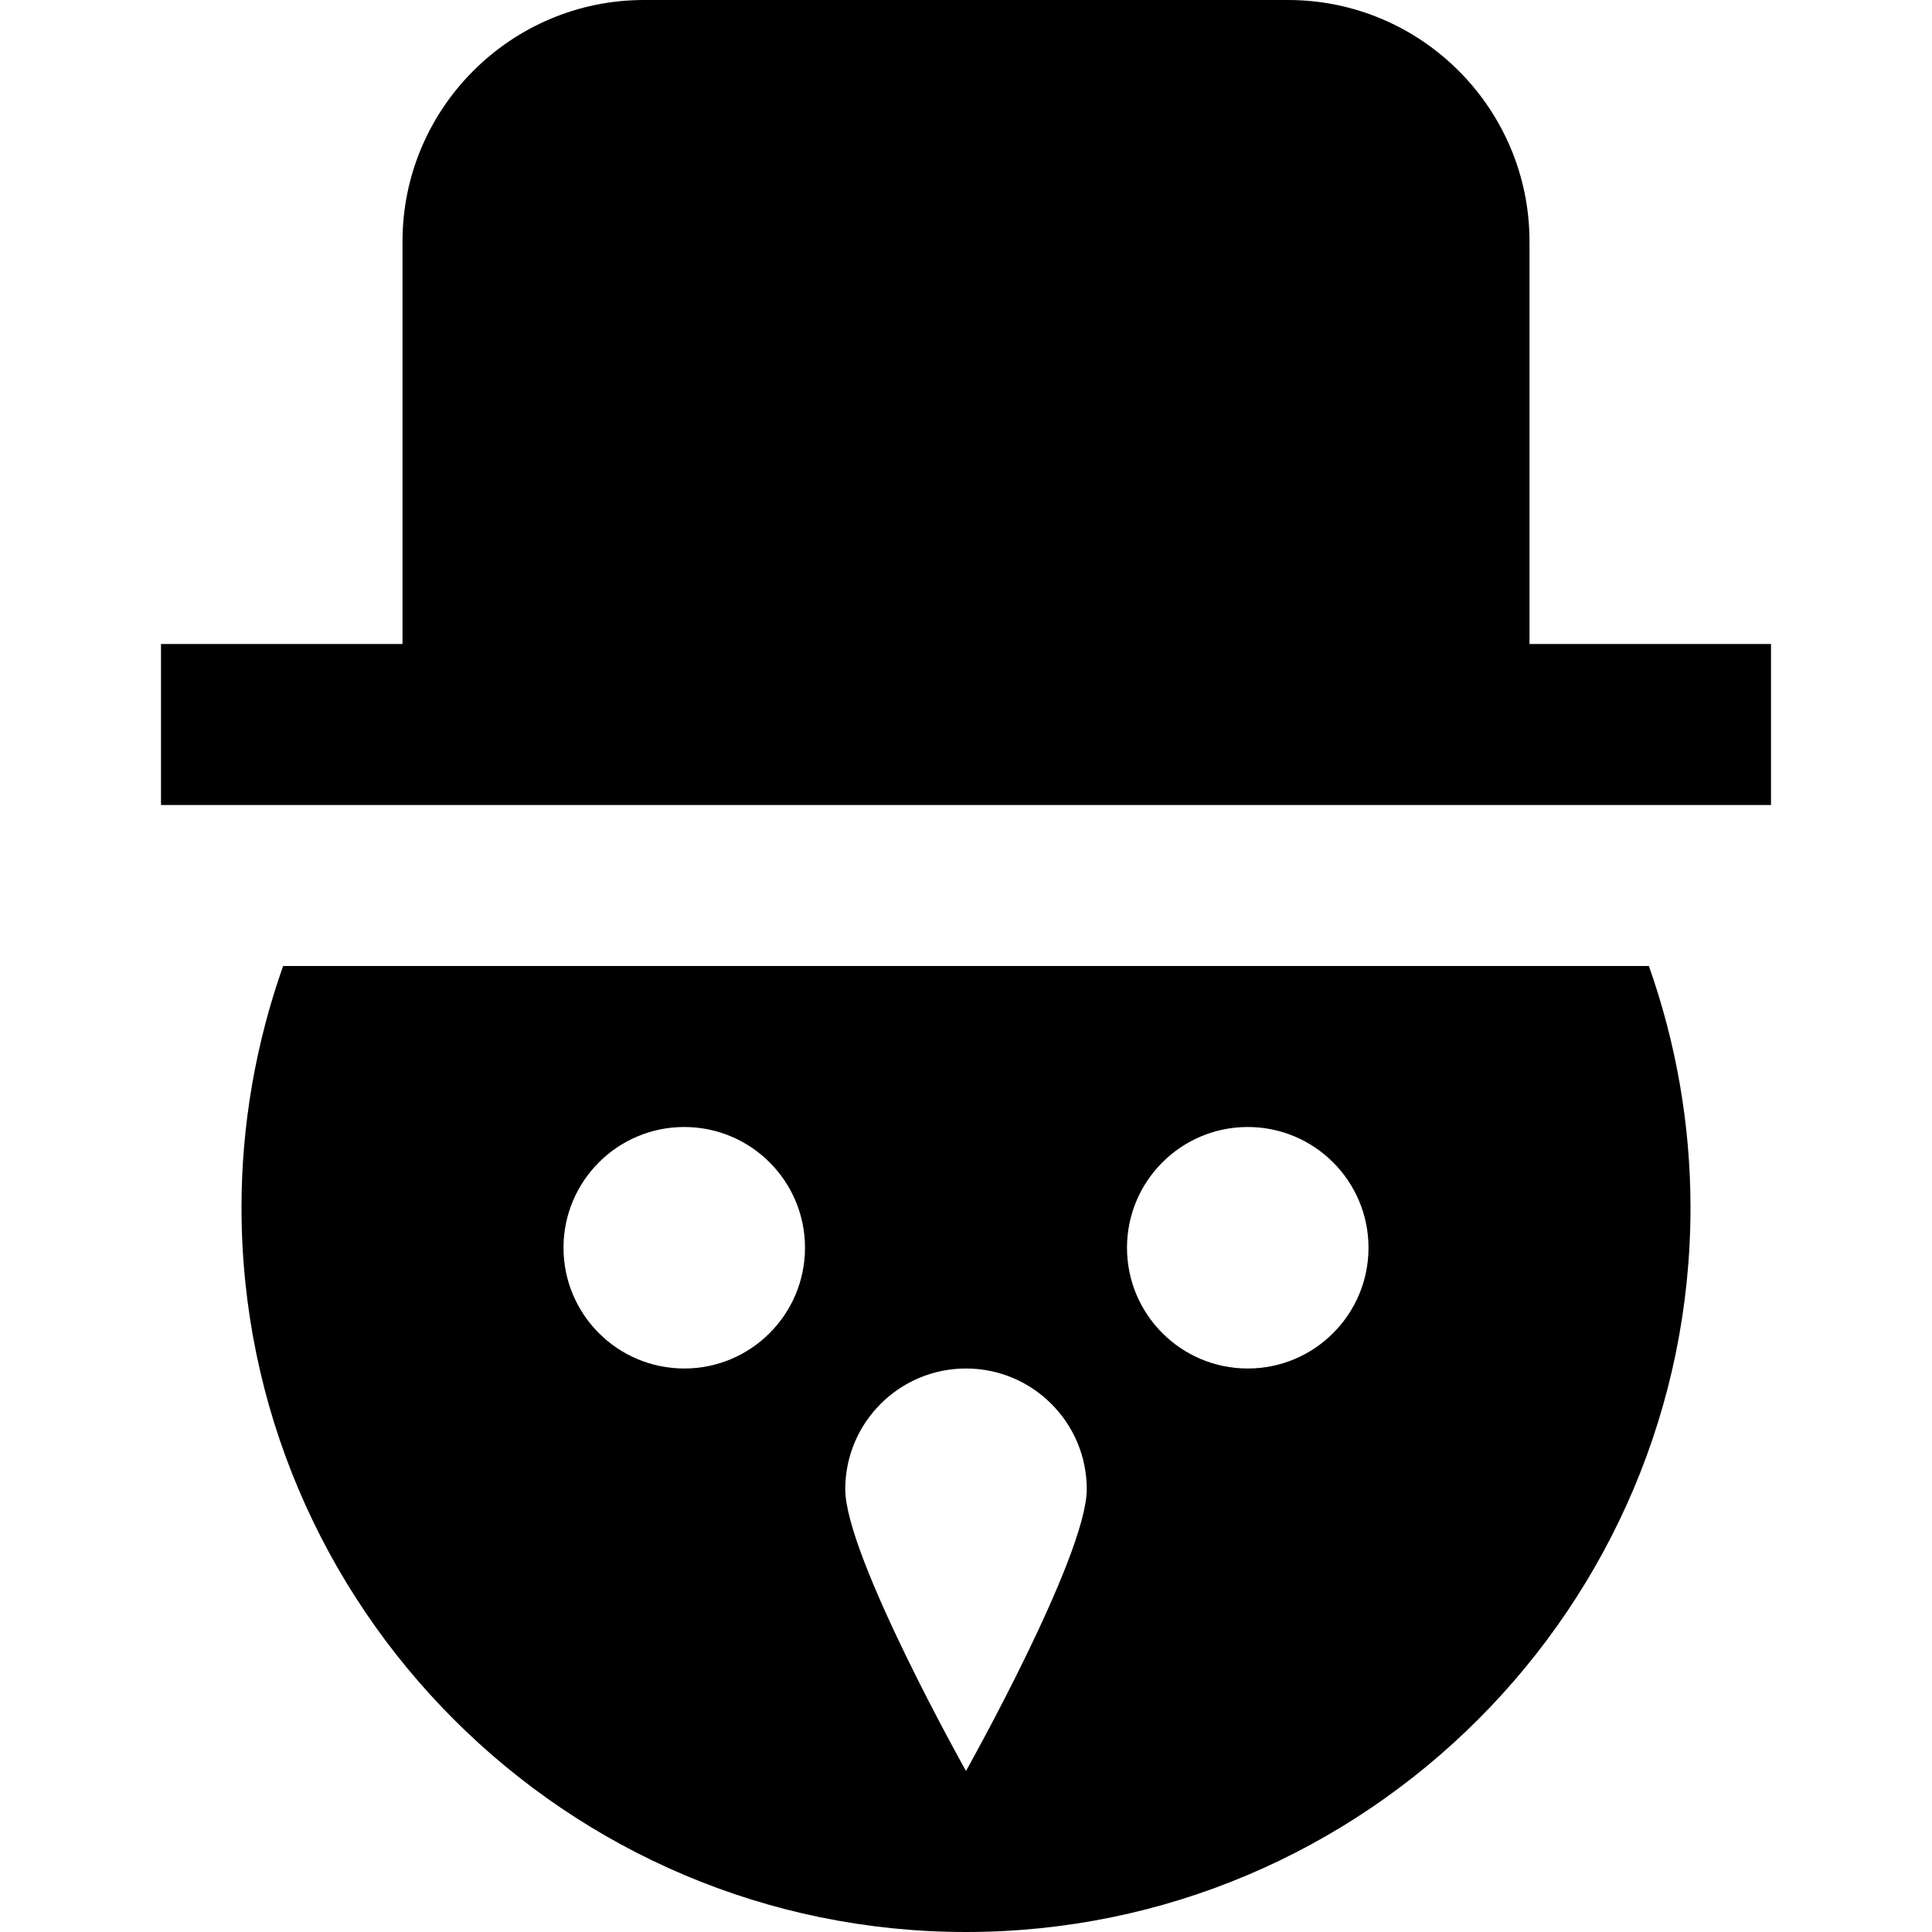 <?xml version="1.0" encoding="UTF-8"?>
<svg xmlns="http://www.w3.org/2000/svg" id="Layer_1" data-name="Layer 1" viewBox="0 0 24 24" width="512" height="512"><path d="M19,8V3c0-1.654-1.346-3-3-3H8c-1.654,0-3,1.346-3,3v5H2v2H22v-2h-3Zm1.483,4H3.517c-.339,.958-.517,1.974-.517,3,0,4.963,4.038,9,9,9s9-4.037,9-9c0-1.026-.178-2.042-.517-3Zm-11.983,5c-.828,0-1.5-.672-1.5-1.5s.672-1.5,1.5-1.5,1.5,.672,1.5,1.5-.672,1.5-1.5,1.5Zm3.5,5s-1.5-2.672-1.5-3.5,.672-1.5,1.5-1.5,1.5,.672,1.5,1.5-1.5,3.5-1.5,3.5Zm3.5-5c-.828,0-1.5-.672-1.5-1.5s.672-1.5,1.5-1.5,1.5,.672,1.5,1.5-.672,1.5-1.5,1.5Z"/></svg>
